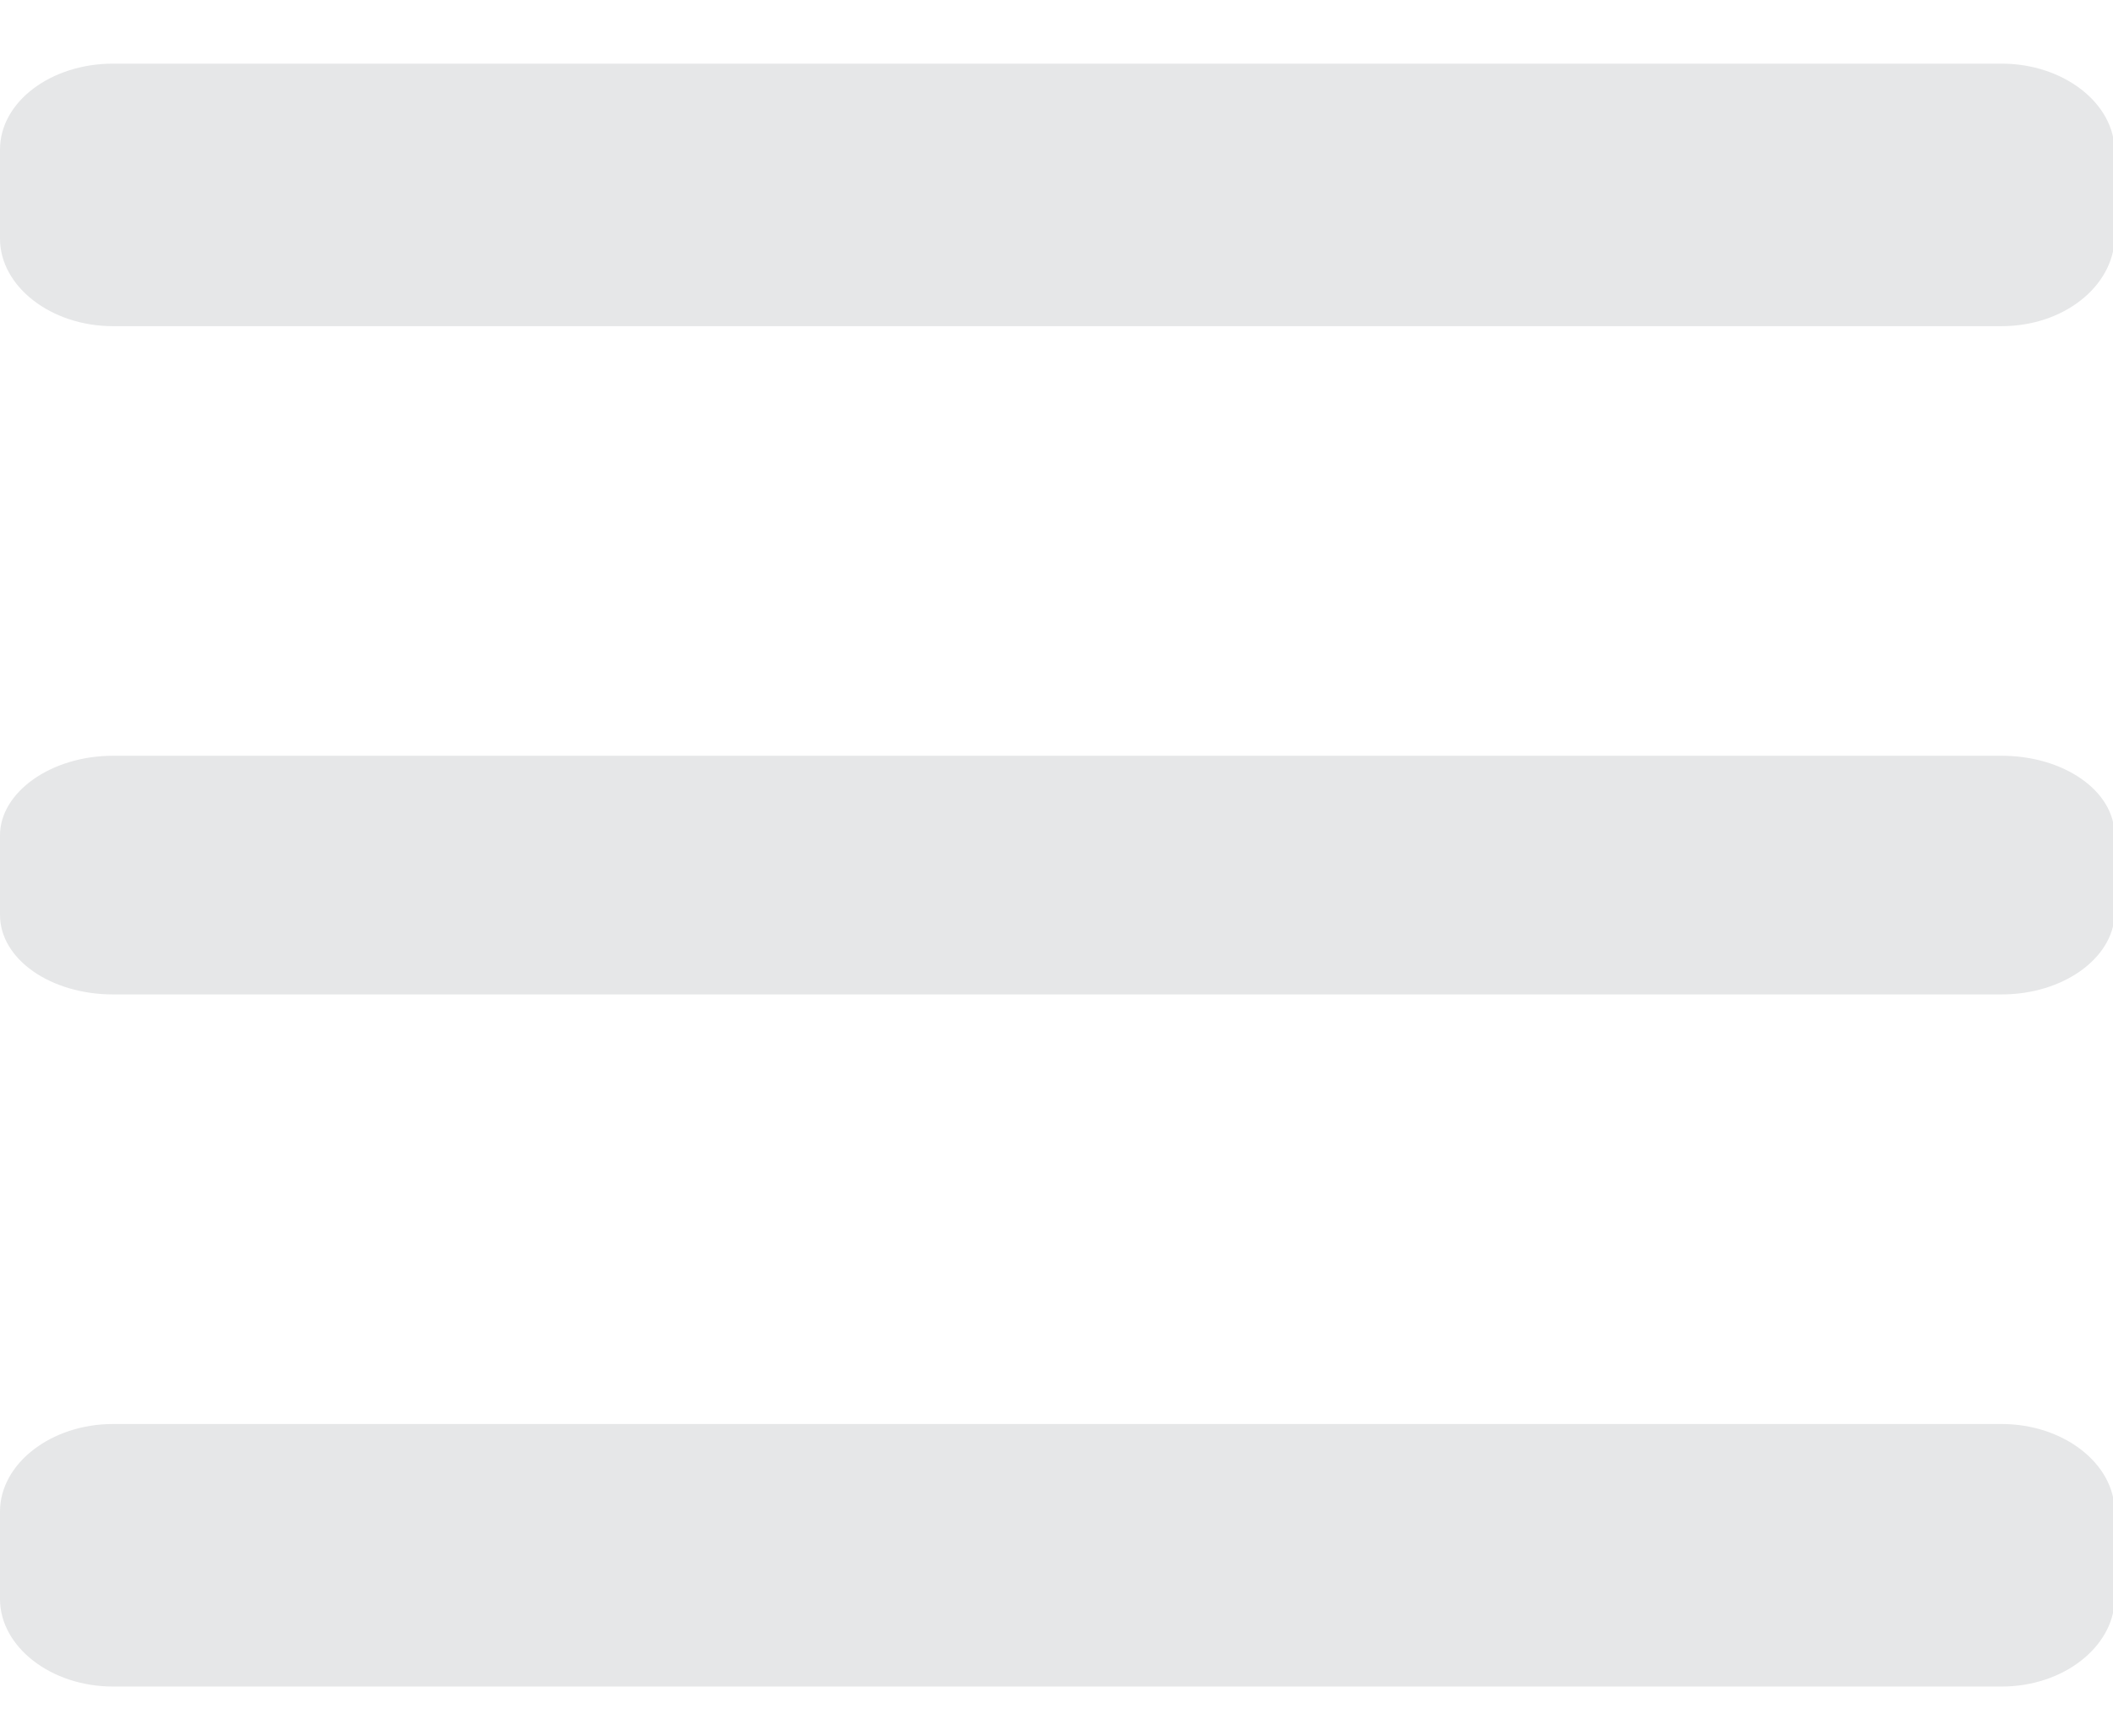 <?xml version="1.0" encoding="utf-8"?>
<!-- Generator: Adobe Illustrator 24.1.0, SVG Export Plug-In . SVG Version: 6.00 Build 0)  -->
<svg version="1.1" id="nav-mobile" xmlns="http://www.w3.org/2000/svg" xmlns:xlink="http://www.w3.org/1999/xlink" x="0px" y="0px"
	 viewBox="0 0 132.8 109.1" style="enable-background:new 0 0 132.8 109.1;" xml:space="preserve">
<style type="text/css">
	.st0{fill:#E6E7E8;}
</style>
<path id="bottom" class="st0" d="M125.8,106H7.1c-3.9,0-7.1-2.5-7.1-5.5V95c0-3,3.2-5.5,7.1-5.5h118.7c3.9,0,7.1,2.5,7.1,5.5v5.6
	C132.8,103.5,129.7,106,125.8,106z"/>
<path id="middle" class="st0" d="M125.8,62.5H7.1c-3.9,0-7.1-2.2-7.1-5v-5c0-2.7,3.2-5,7.1-5h118.7c3.9,0,7.1,2.2,7.1,5v5
	C132.8,60.2,129.7,62.5,125.8,62.5z"/>
<path id="top" class="st0" d="M125.8,20.5H7.1C3.2,20.5,0,18,0,15V9.4C0,6.4,3.2,4,7.1,4h118.7c3.9,0,7.1,2.5,7.1,5.5V15
	C132.8,18,129.7,20.5,125.8,20.5z"/>
</svg>
